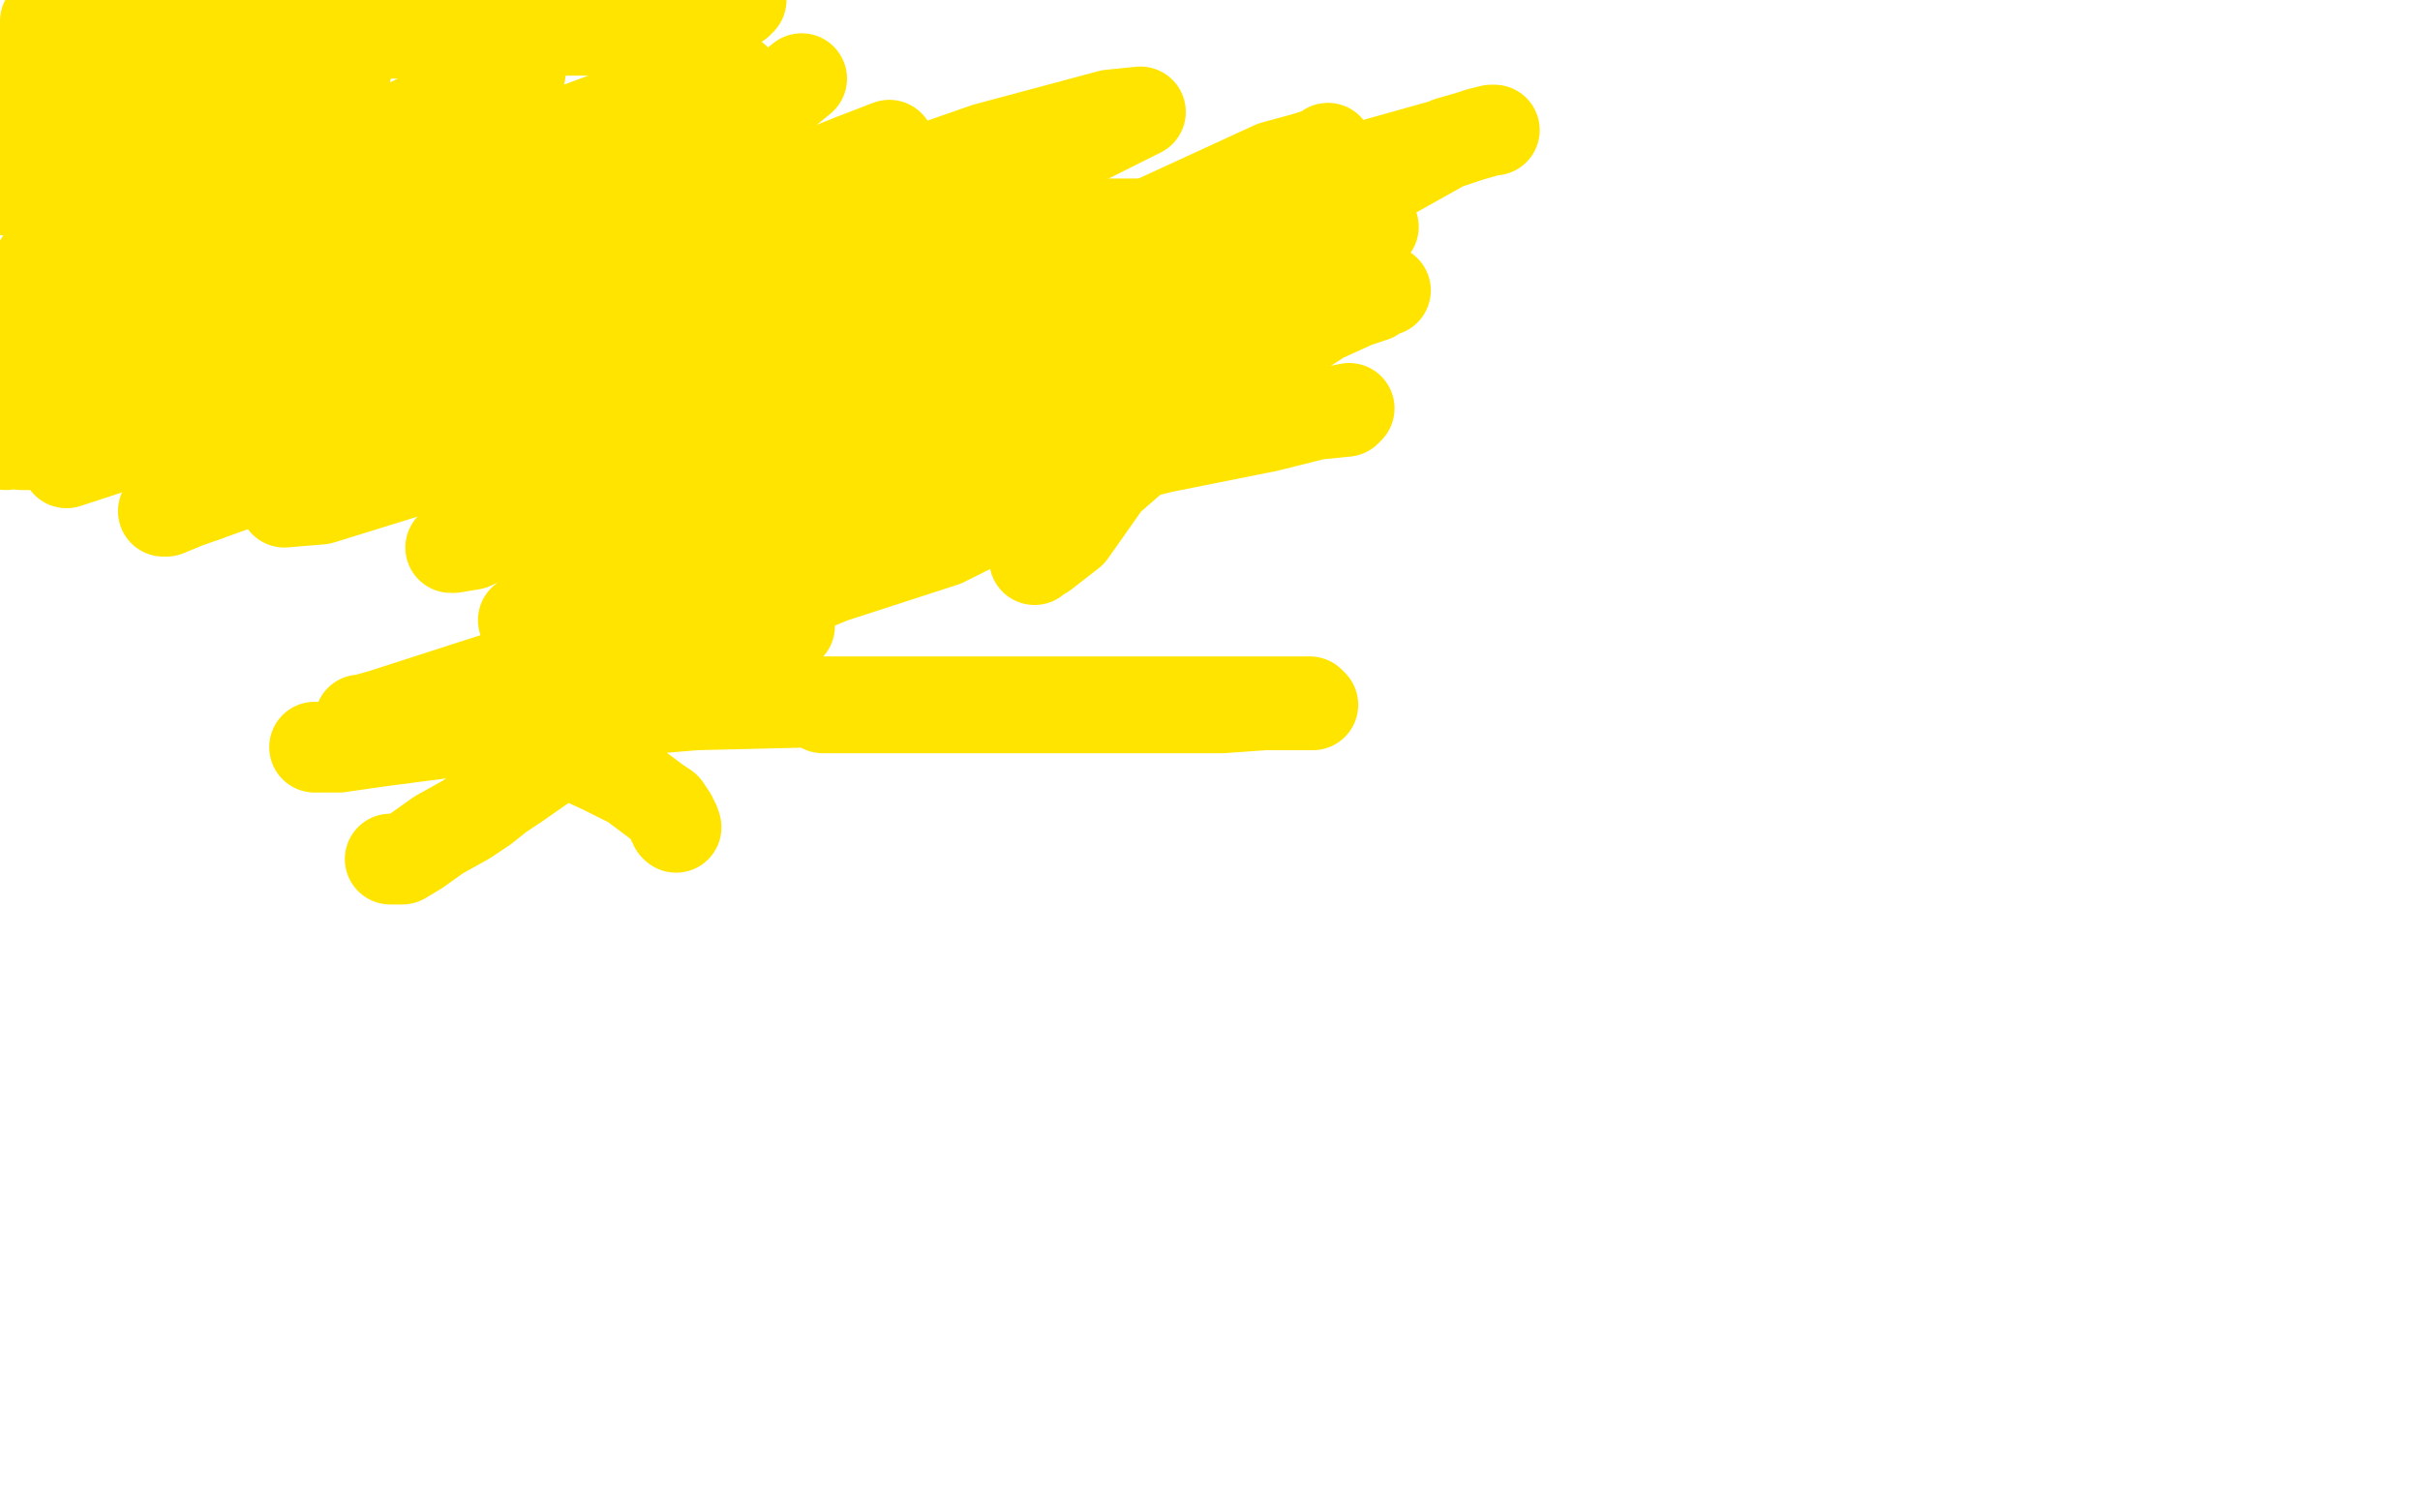 <?xml version="1.0" standalone="no"?>
<!DOCTYPE svg PUBLIC "-//W3C//DTD SVG 1.1//EN"
"http://www.w3.org/Graphics/SVG/1.1/DTD/svg11.dtd">

<svg width="800" height="500" version="1.1" xmlns="http://www.w3.org/2000/svg" xmlns:xlink="http://www.w3.org/1999/xlink" style="stroke-antialiasing: false"><desc>This SVG has been created on https://colorillo.com/</desc><rect x='0' y='0' width='800' height='500' style='fill: rgb(255,255,255); stroke-width:0' /><polyline points="263,144 263,145 263,145 263,146 263,146 263,148 263,148 263,150 263,150 263,154 263,154 262,161 262,161 261,168 261,168 261,172 261,179 261,181 261,187 261,194 261,198 261,203 261,205 261,206 261,207" style="fill: none; stroke: #ffe400; stroke-width: 30; stroke-linejoin: round; stroke-linecap: round; stroke-antialiasing: false; stroke-antialias: 0; opacity: 1.0"/>
<polyline points="152,238 154,232 154,232 155,230 155,230 156,228 156,228 157,228 160,228 163,231 169,236 175,241 186,248 199,254 209,259 217,265 220,267 222,270 222,271 223,272 223,273" style="fill: none; stroke: #ffe400; stroke-width: 30; stroke-linejoin: round; stroke-linecap: round; stroke-antialiasing: false; stroke-antialias: 0; opacity: 1.0"/>
<circle cx="223.5" cy="273.5" r="15" style="fill: #ffe400; stroke-antialiasing: false; stroke-antialias: 0; opacity: 1.0"/>
<polyline points="269,184 263,191 263,191 256,196 256,196 248,203 248,203 246,203 246,203 241,205 241,205 235,207 235,207 233,208 233,208 232,208 232,208 230,209 230,209 225,211 225,211 222,215 218,220 210,229 196,242 181,252 171,259 165,263 160,267 154,271 145,276 138,281 133,284 131,284 130,284 129,284" style="fill: none; stroke: #ffe400; stroke-width: 30; stroke-linejoin: round; stroke-linecap: round; stroke-antialiasing: false; stroke-antialias: 0; opacity: 1.0"/>
<polyline points="270,99 273,99 273,99 279,99 279,99 288,99 288,99 305,99 305,99 320,99 320,99 332,99 332,99 346,97 346,97 359,95 359,95 369,93 369,93 374,92 375,92 376,92 376,93 376,94 375,95 371,96 360,100 349,104 325,109 284,117 246,124 239,124 236,124 269,112 357,89 422,76 448,75 454,75 445,78 392,97 295,120 191,138 220,133 262,123 312,107 370,86 455,54 480,47 489,44 493,43 494,43 493,43 479,47 454,61 414,77 383,89 344,100 317,106 305,110 300,111 298,111 297,111 299,111 308,110 319,108 328,105 342,97 349,94 358,90 364,87 366,85 367,84 365,84 357,87 347,92 321,99 296,107 279,113 264,117 254,120 251,120 251,121 255,120 266,117 296,109 328,97 371,78 421,55 432,52 438,50 439,49 437,52 421,62 389,78 360,90 318,103 290,113 267,123 246,130 238,134 234,136 241,134 254,128 282,121 310,113 332,107 371,97 377,95 379,95 375,96 362,99 350,104 328,109 305,115 294,120 288,122 286,122 285,122 286,122 294,122 308,118 321,114 330,112 339,110 343,108 345,108" style="fill: none; stroke: #ffe400; stroke-width: 30; stroke-linejoin: round; stroke-linecap: round; stroke-antialiasing: false; stroke-antialias: 0; opacity: 1.0"/>
<polyline points="342,185 342,184 342,184 345,183 345,183 354,176 354,176 366,159 366,159 398,131 398,131 423,114 423,114 437,105 437,105 448,100 448,100 454,98 454,98 456,96 456,96 458,96 458,96" style="fill: none; stroke: #ffe400; stroke-width: 30; stroke-linejoin: round; stroke-linecap: round; stroke-antialiasing: false; stroke-antialias: 0; opacity: 1.0"/>
<polyline points="272,234 273,234 273,234 275,234 275,234 278,234 278,234 287,234 287,234 301,234 301,234 319,234 319,234 347,234 347,234 367,234 367,234 385,234 385,234 404,234 404,234 418,233 427,233 432,233 434,233 433,232 422,232 405,232 366,232 327,232 272,232 230,233 182,237 149,242 126,245 112,247 108,247 106,247 105,247 104,247 108,247 119,245 147,238 185,217 298,173 348,157 384,148 419,141 435,137 445,136 446,135 441,136 423,139 396,145 357,154 310,168 265,188 219,206 180,219 158,226 127,236 120,238 119,238 125,238 137,237 163,230 191,220 234,203 268,188 297,178 327,170 343,167 356,164 348,165 330,170 312,179 275,191 246,203 221,213 193,221 179,225 170,226 168,227 167,227 166,227 168,227 185,224 254,197 285,183 314,171" style="fill: none; stroke: #ffe400; stroke-width: 30; stroke-linejoin: round; stroke-linecap: round; stroke-antialiasing: false; stroke-antialias: 0; opacity: 1.0"/>
<polyline points="205,203 233,183 233,183 275,168 275,168 304,154 304,154 340,145 340,145 360,140 360,140 368,138 368,138 373,137 373,137 373,136 373,136 371,136 352,139 332,145 293,156 262,166 228,181 199,194 183,201 176,204 174,205 173,205 177,204 194,196 212,186 228,180 256,171 275,166 285,164 291,162 292,161 293,161 283,162 264,166 247,171 234,175 227,176 225,176 234,174 264,166 292,158 330,149 358,140 377,130 386,126 389,124 390,124 389,126 378,130 360,135 343,141 329,144 305,150 288,155 278,158 273,160 271,162 270,162 271,161 278,158 298,153 321,146 360,134 391,122 415,111 435,104 445,99 449,98 449,97 440,99 417,109 370,125 309,139 260,153 205,163 169,174 156,180 150,181 149,181 153,180 177,173 207,164 257,151 308,128 359,106 389,90 412,81 421,77 425,76 426,76 425,76 418,79" style="fill: none; stroke: #ffe400; stroke-width: 30; stroke-linejoin: round; stroke-linecap: round; stroke-antialiasing: false; stroke-antialias: 0; opacity: 1.0"/>
<polyline points="183,167 183,168 183,168 183,172 183,172 183,175 183,175 184,179 184,179 184,180" style="fill: none; stroke: #ffe400; stroke-width: 30; stroke-linejoin: round; stroke-linecap: round; stroke-antialiasing: false; stroke-antialias: 0; opacity: 1.0"/>
<polyline points="104,61 110,60 110,60 119,60 119,60 126,60 126,60 138,60 138,60 150,60 150,60 159,60 159,60 163,60 163,60 164,60 164,60 165,60 165,60 163,60 150,63 125,78 82,98 50,116 10,129 133,60 144,58 148,58 149,58 145,59 132,62 111,77 64,110 33,131 2,147 7,145 8,145 8,146 7,147 8,147 13,147 17,146 30,143 52,134 90,115 127,101 149,95 162,91 169,90 171,90 172,90 171,91 162,100 133,116 101,130 74,136 63,140 58,142 73,138 139,121 234,81 326,49 367,38 377,37 357,47 265,82 138,115 22,153 38,145 239,70 281,53 294,48 293,53 248,73 167,98 98,117 73,123 65,126 86,123 148,110 211,100 237,98 240,98 233,98 195,105 140,121 109,132 102,134 105,134 143,127 217,114 260,106 271,105 260,105 207,116 121,145 68,164" style="fill: none; stroke: #ffe400; stroke-width: 30; stroke-linejoin: round; stroke-linecap: round; stroke-antialiasing: false; stroke-antialias: 0; opacity: 1.0"/>
<polyline points="224,121 243,117 243,116 231,118 175,137 122,155" style="fill: none; stroke: #ffe400; stroke-width: 30; stroke-linejoin: round; stroke-linecap: round; stroke-antialiasing: false; stroke-antialias: 0; opacity: 1.0"/>
<polyline points="68,164 54,169 55,169 89,155 164,133 224,121" style="fill: none; stroke: #ffe400; stroke-width: 30; stroke-linejoin: round; stroke-linecap: round; stroke-antialiasing: false; stroke-antialias: 0; opacity: 1.0"/>
<polyline points="122,155 107,160 108,160 139,151 197,135 238,127 246,125 238,125 193,136 126,157 99,165 94,166 106,165 148,152 187,141 200,137 201,137 196,137 171,144 154,149 151,150 155,149 185,140 248,127 278,122 286,120 263,123 219,135 200,140 195,140 218,137 270,125 319,117 331,116 330,116 295,119 215,139 166,153 154,155 168,152 242,130 338,112 393,99 405,96 369,100 287,111 203,122 166,125 159,125 184,121 258,103 335,85 371,77 381,74 379,74 359,74 302,81 234,90 183,98 156,101 148,101 146,101 145,101 154,95 188,77 235,47 260,30 265,26 254,35 208,57 157,78 118,89 101,94 95,96 94,96 116,88 184,57 227,34 240,29 243,26 216,33 138,62 63,86 27,95 19,98 17,99 18,99 33,92 87,65 147,35 167,26 172,24 163,29 121,54 70,81 19,99 4,105 11,107 39,96 79,79 96,69 100,62 95,66 65,83 9,104 16,101 62,77 88,56 98,49 101,44 86,55 61,74 40,84 32,89 29,90 34,88 63,70 97,43 110,30 114,27 109,37 78,59 13,87 36,79 69,70" style="fill: none; stroke: #ffe400; stroke-width: 30; stroke-linejoin: round; stroke-linecap: round; stroke-antialiasing: false; stroke-antialias: 0; opacity: 1.0"/>
<polyline points="84,53 84,48 84,48 60,48 3,63 28,49 87,29 97,25 104,22 109,20 113,20 112,20 106,22 93,24 80,27 53,36 33,43 24,46 22,48 21,48 20,48 21,48 30,47 40,42 49,39 62,36 80,32 90,29 97,26 99,26 100,26 101,25 100,25 92,26 84,28 74,30 63,34 49,36 42,39 39,40 38,40 37,40 38,40 41,40 46,40 52,38 60,35 76,31 93,26 104,23 112,21 115,20 115,19 116,19 115,19 108,19 94,22 80,25 67,30 49,35 37,37 31,38 30,39 28,39 29,41 29,40 29,39 29,38 29,37 28,37 28,36 28,35 27,35 27,34 27,33 27,32 27,31 27,30 27,29 27,27 26,25 26,24 25,23 24,23 24,24 22,28 21,32 20,37 19,40 19,43 18,45 18,48 18,51 18,53 18,55 18,56 17,56 17,55 17,54 17,52 17,51 17,50 17,48 17,46 17,42 17,38 17,32 17,29 18,26 18,24 19,22 19,21 18,20 17,19 15,17 14,16 14,17 14,18 13,20 13,22 12,23 12,24 12,25 12,26 12,27 11,28 11,29 10,30 10,31 10,33 10,34 10,35 10,36 10,37 10,38 10,39 10,40 10,37 11,35 11,33 11,28 11,27 11,26 11,25 12,24 12,23 13,21 14,19 14,18 14,17 15,17 15,16 15,14 15,8 15,7" style="fill: none; stroke: #ffe400; stroke-width: 30; stroke-linejoin: round; stroke-linecap: round; stroke-antialiasing: false; stroke-antialias: 0; opacity: 1.0"/>
<polyline points="16,10 17,10 17,10 18,10 18,10 20,9 20,9 21,9 21,9 24,9 24,9 28,9 28,9 31,9 31,9 34,9 34,9 36,9 36,9 38,9 39,9 40,9 40,9 41,9 41,9 44,9 44,9 51,9 51,9 53,9 53,9 54,9 54,9 55,9 55,9 56,9 56,10 58,10 61,10 63,10 65,10 67,10 67,11 68,11 69,11 69,12 70,12 71,12 72,13 73,13 74,13 76,13 77,13 78,13 79,13 80,13 82,13 84,13 85,13 87,12 90,12 93,12 98,12 100,12 102,12 103,12 104,12 105,12 106,11 107,11 108,11 110,11 113,11 116,11 118,11 120,11 122,11 125,11 129,11 134,11 137,11 138,11 140,11 141,11 143,11 145,11 146,11 148,11 150,11 153,11 154,11 155,11 156,11 158,11 160,11 161,11 163,11 169,11 172,11 175,11 177,11 180,11 183,10 188,10 196,10 203,10 208,9 211,9 214,9 218,8" style="fill: none; stroke: #ffe400; stroke-width: 30; stroke-linejoin: round; stroke-linecap: round; stroke-antialiasing: false; stroke-antialias: 0; opacity: 1.0"/>
<polyline points="218,8 224,6 230,4 236,3 240,2 242,1 244,1 244,0 245,0" style="fill: none; stroke: #ffe400; stroke-width: 30; stroke-linejoin: round; stroke-linecap: round; stroke-antialiasing: false; stroke-antialias: 0; opacity: 1.0"/>
</svg>
